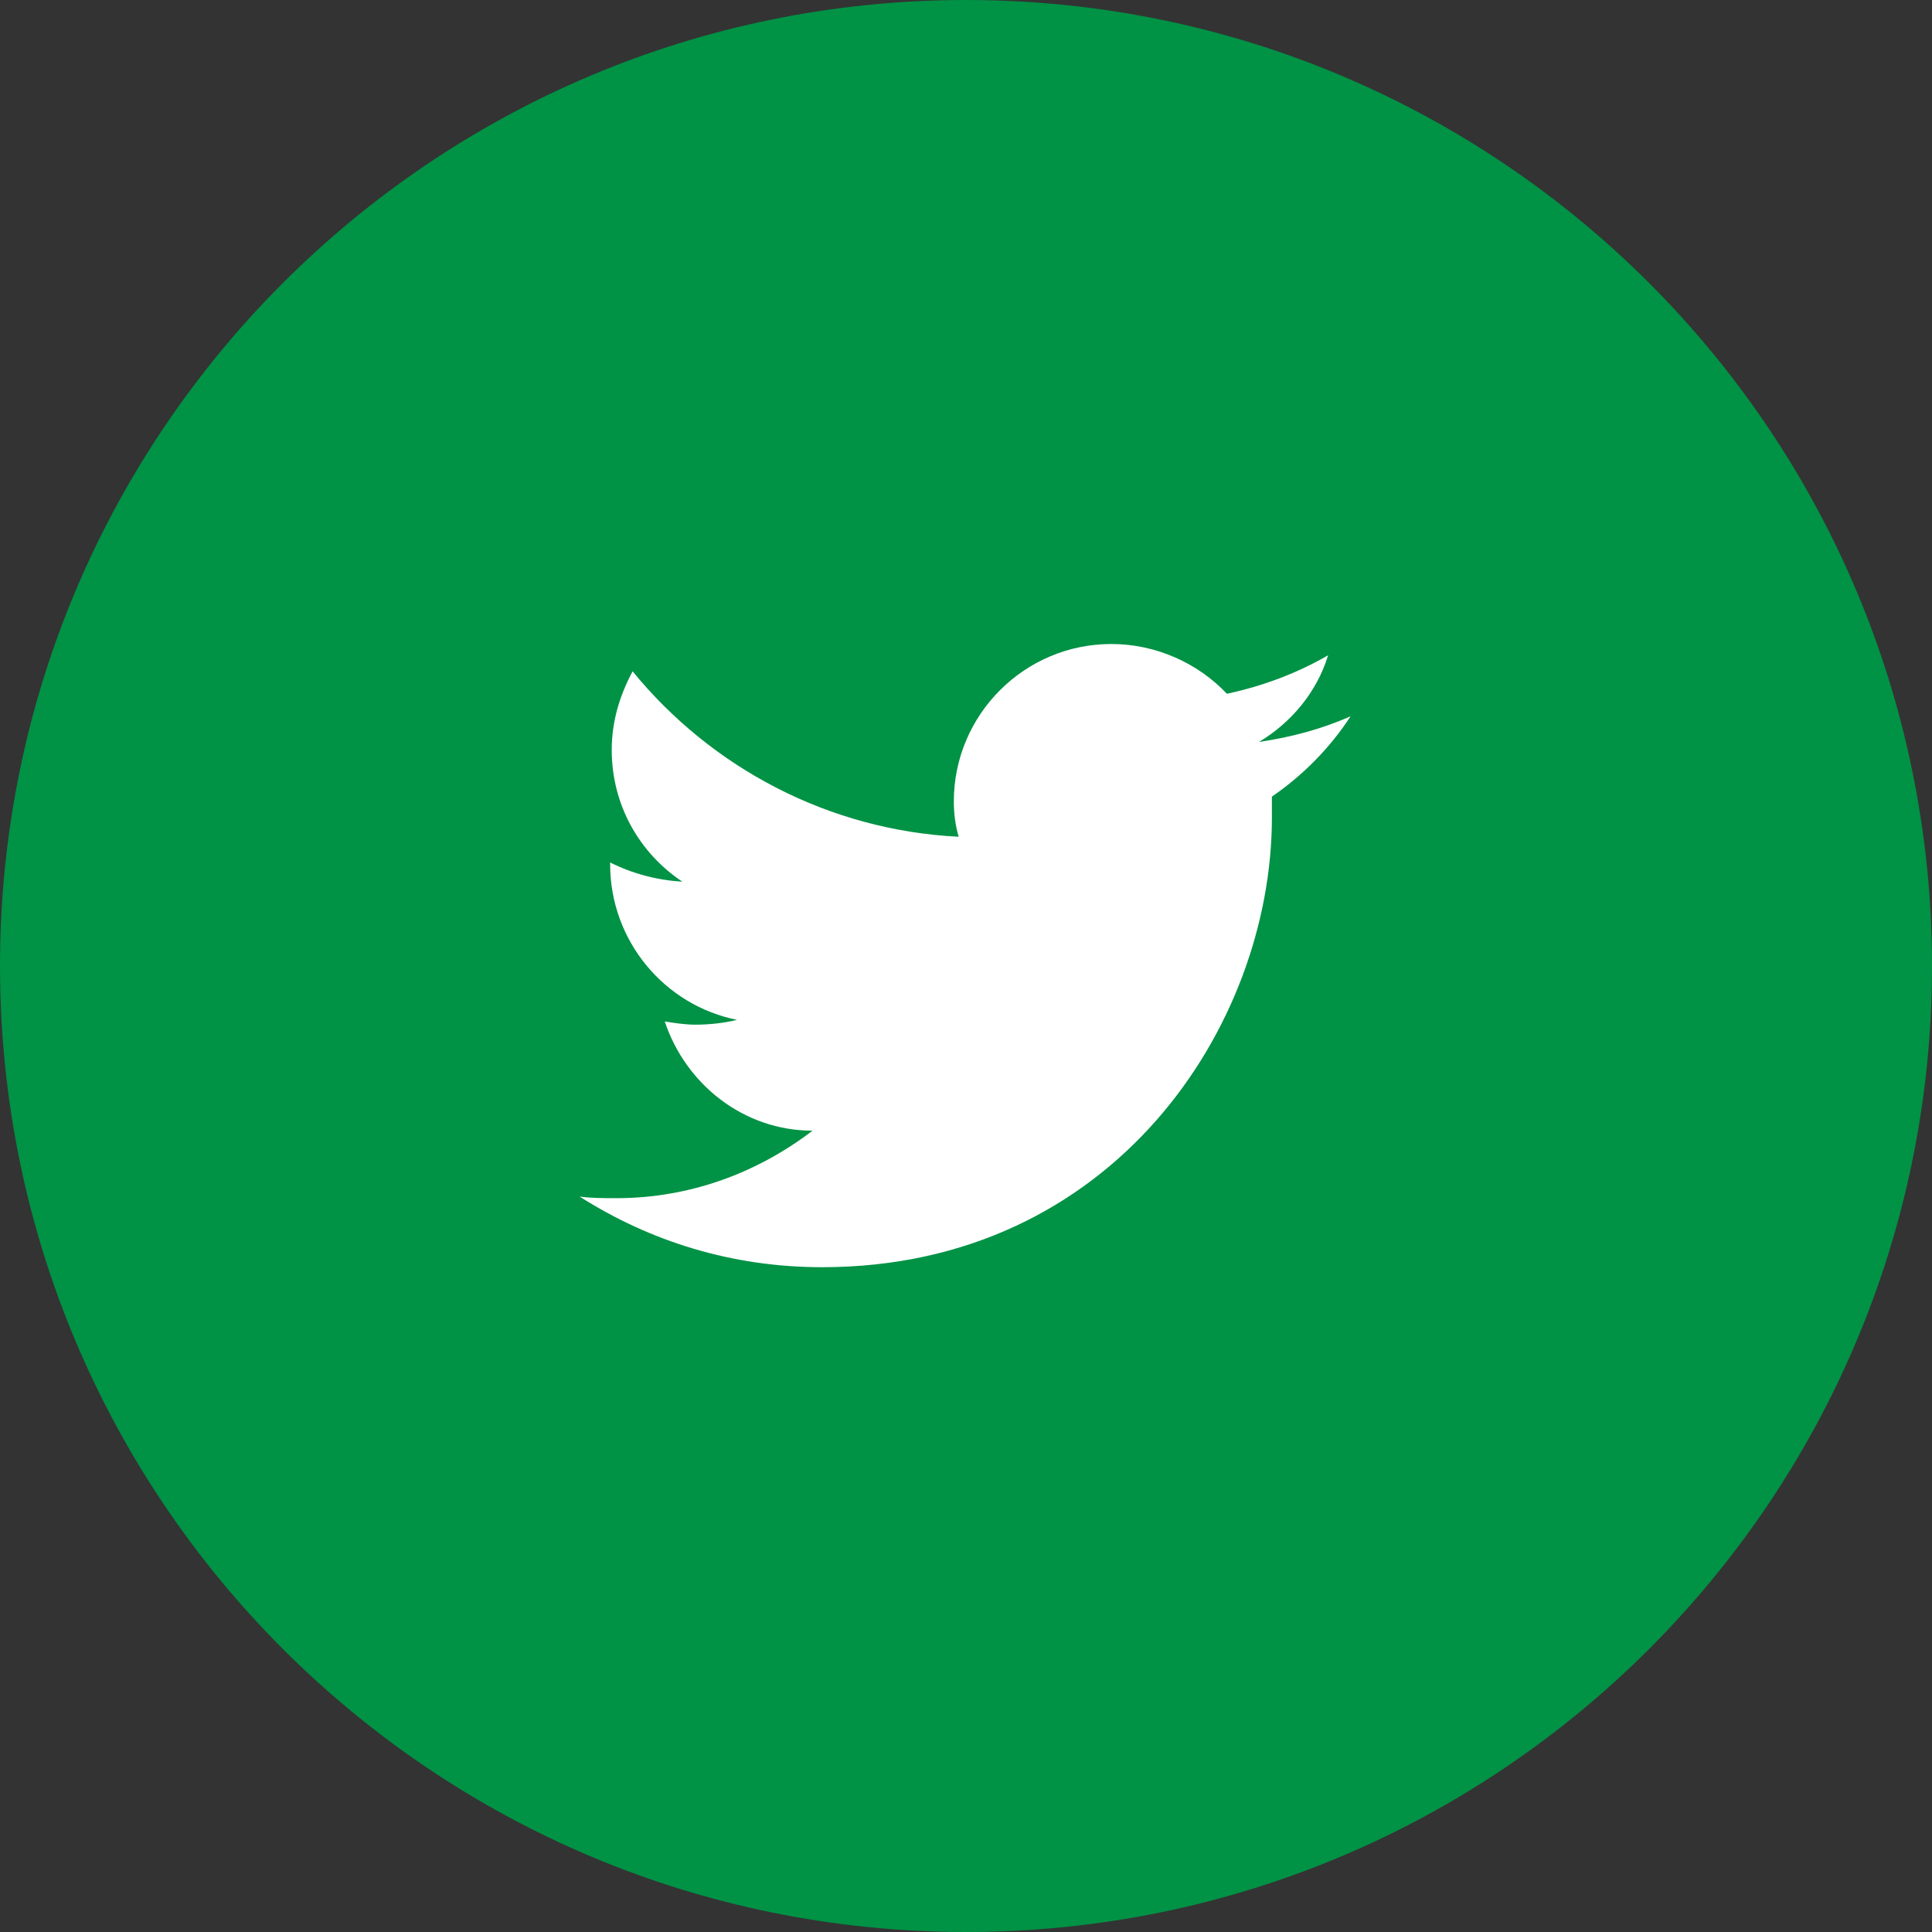 <svg width="30" height="30" viewBox="0 0 30 30" fill="none" xmlns="http://www.w3.org/2000/svg">
<rect x="0" y="0" width="30" height="30" fill="#333333" stroke="none"/>
<g clip-path="url(#clip0_63_57)">
<path d="M15 30C23.284 30 30 23.284 30 15C30 6.716 23.284 0 15 0C6.716 0 0 6.716 0 15C0 23.284 6.716 30 15 30Z" fill="#009245"/>
<path d="M20.972 11.122C20.523 11.322 20.049 11.447 19.55 11.521C20.049 11.222 20.448 10.748 20.623 10.175C20.149 10.449 19.625 10.649 19.052 10.773C18.603 10.299 17.954 10 17.256 10C15.909 10 14.811 11.097 14.811 12.444C14.811 12.644 14.836 12.818 14.886 12.993C12.866 12.893 11.045 11.921 9.823 10.424C9.624 10.798 9.499 11.197 9.499 11.646C9.499 12.494 9.923 13.242 10.596 13.691C10.197 13.666 9.823 13.567 9.474 13.392V13.417C9.474 14.614 10.322 15.612 11.444 15.836C11.245 15.886 11.02 15.911 10.796 15.911C10.646 15.911 10.472 15.886 10.322 15.861C10.646 16.834 11.544 17.557 12.617 17.557C11.768 18.206 10.721 18.605 9.574 18.605C9.374 18.605 9.175 18.605 9 18.58C10.097 19.278 11.37 19.677 12.766 19.677C17.281 19.677 19.75 15.936 19.75 12.694C19.75 12.594 19.75 12.469 19.75 12.37C20.224 12.045 20.648 11.621 20.972 11.122Z" fill="white"/>
</g>
<defs>
<clipPath id="clip0_63_57">
<rect width="30" height="30" fill="white"/>
</clipPath>
</defs>
</svg>
